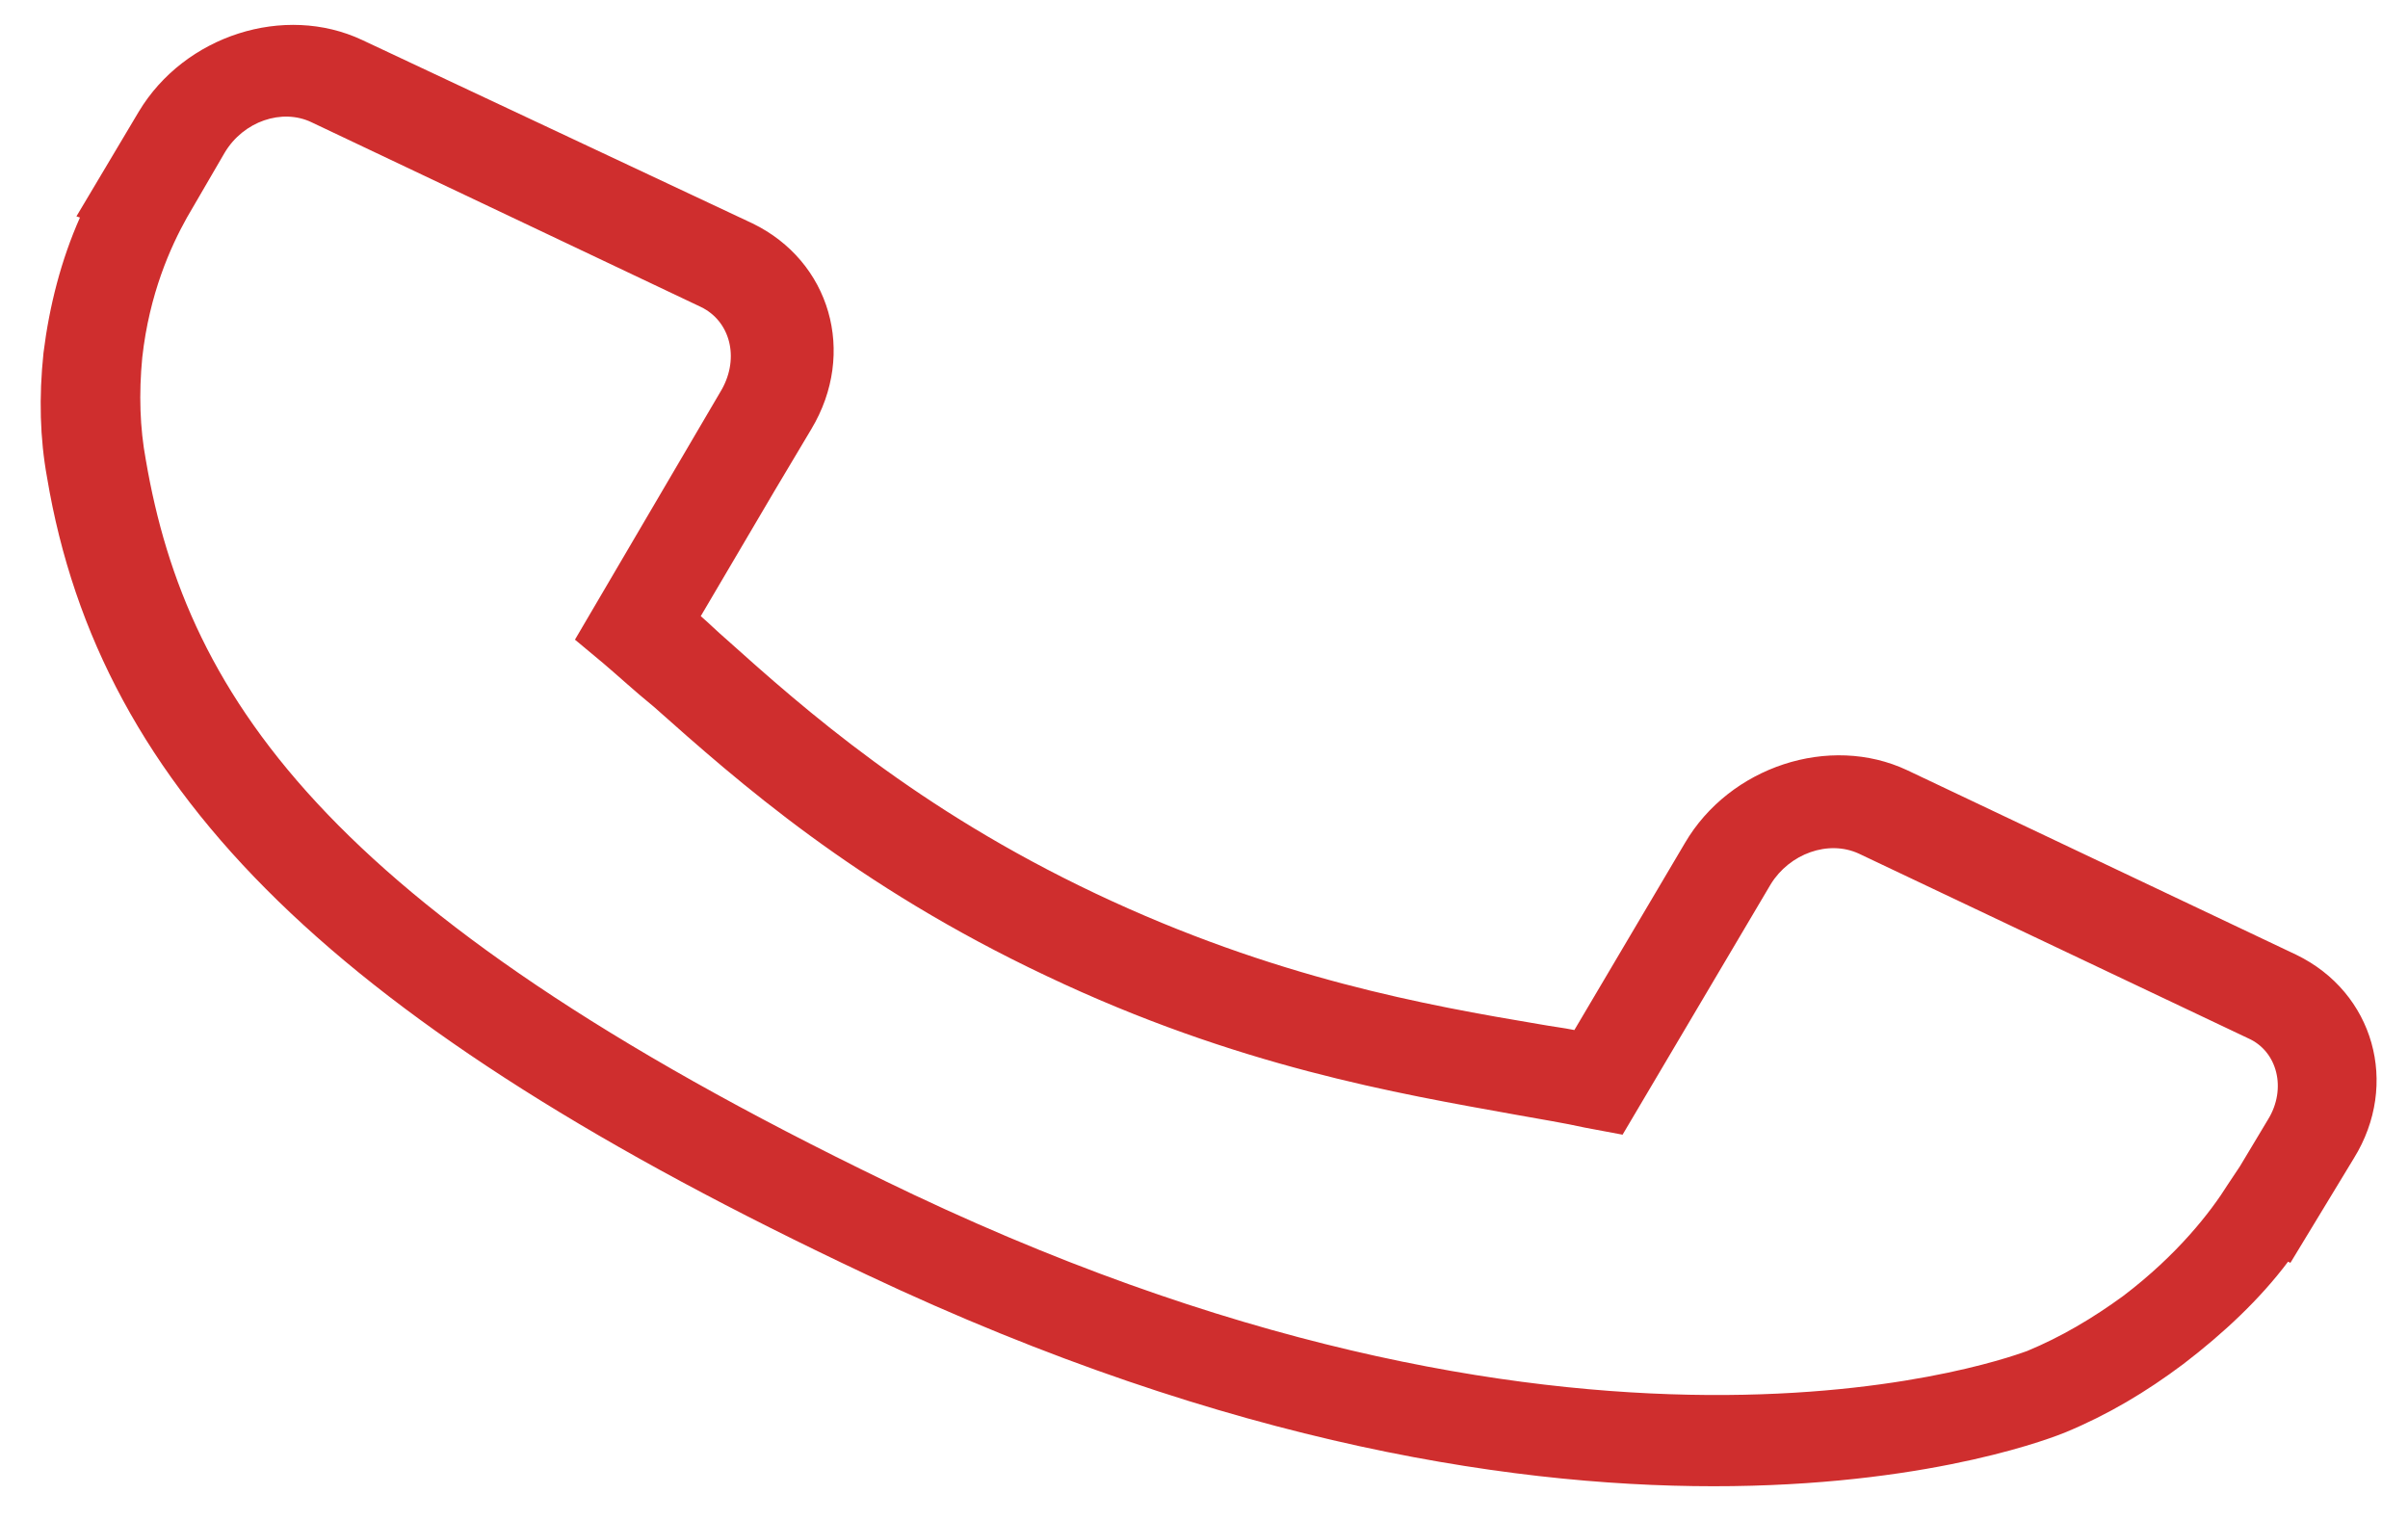 <?xml version="1.0" encoding="utf-8"?>
<!-- Generator: Adobe Illustrator 24.1.2, SVG Export Plug-In . SVG Version: 6.00 Build 0)  -->
<svg version="1.1" id="Capa_1" xmlns="http://www.w3.org/2000/svg" xmlns:xlink="http://www.w3.org/1999/xlink" x="0px" y="0px"
	 viewBox="0 0 204.8 129.3" style="enable-background:new 0 0 204.8 129.3;" xml:space="preserve">
<style type="text/css">
	.st0{fill:#CF2E2E;}
</style>
<g>
	<g>
		<path class="st0" d="M195.3,81.2l-33.1-15.7c-6.6-3.1-15.1-0.3-18.9,6.2l-9.4,15.9c-1-0.2-1.9-0.3-3-0.5
			c-9.5-1.6-22.5-3.9-37.7-11.1c-15.2-7.2-24.7-15.6-31.5-21.7c-0.7-0.6-1.4-1.3-2.1-1.9l6.3-10.7l3.1-5.2c3.9-6.5,1.6-14.3-5-17.5
			L30.8,3.4C24.2,0.3,15.7,3,11.8,9.5l-5.3,8.9l0.3,0.1c-1.6,3.6-2.6,7.5-3.1,11.5c-0.4,3.8-0.3,7.3,0.3,10.6
			c4.5,26.9,24.7,46.6,69.7,67.8c62.2,29.4,100.3,14.1,102,13.4c3.6-1.5,6.8-3.4,10-5.8c3.4-2.6,6.5-5.5,8.9-8.7l0.2,0.1l5.4-8.9
			C204.1,92.2,201.9,84.4,195.3,81.2z M192.9,95.2l-2.4,4l-1,1.5c-1.5,2.4-4.3,6-8.9,9.5c-2.6,1.9-5.3,3.5-8.2,4.7
			c-0.4,0.1-36.3,14.3-94.7-13.3C28.3,78.1,15.9,59.6,12.4,39.1c-0.5-2.7-0.6-5.6-0.3-8.7c0.6-5.4,2.4-9.4,3.8-11.9l3.2-5.5
			c1.6-2.7,4.9-3.8,7.4-2.6l33.1,15.7c2.5,1.2,3.3,4.3,1.8,7L48.9,54.4l2.4,2c1.3,1.1,2.7,2.4,4.3,3.7c7.2,6.4,17.1,15.2,33.4,22.9
			c16.2,7.7,29.9,10,39.9,11.8c2.2,0.4,4.1,0.7,5.9,1.1l3.2,0.6l12.6-21.3c1.6-2.6,4.9-3.8,7.5-2.6l33.1,15.7
			C193.7,89.4,194.5,92.6,192.9,95.2z"/>
	</g>
</g>
</svg>
